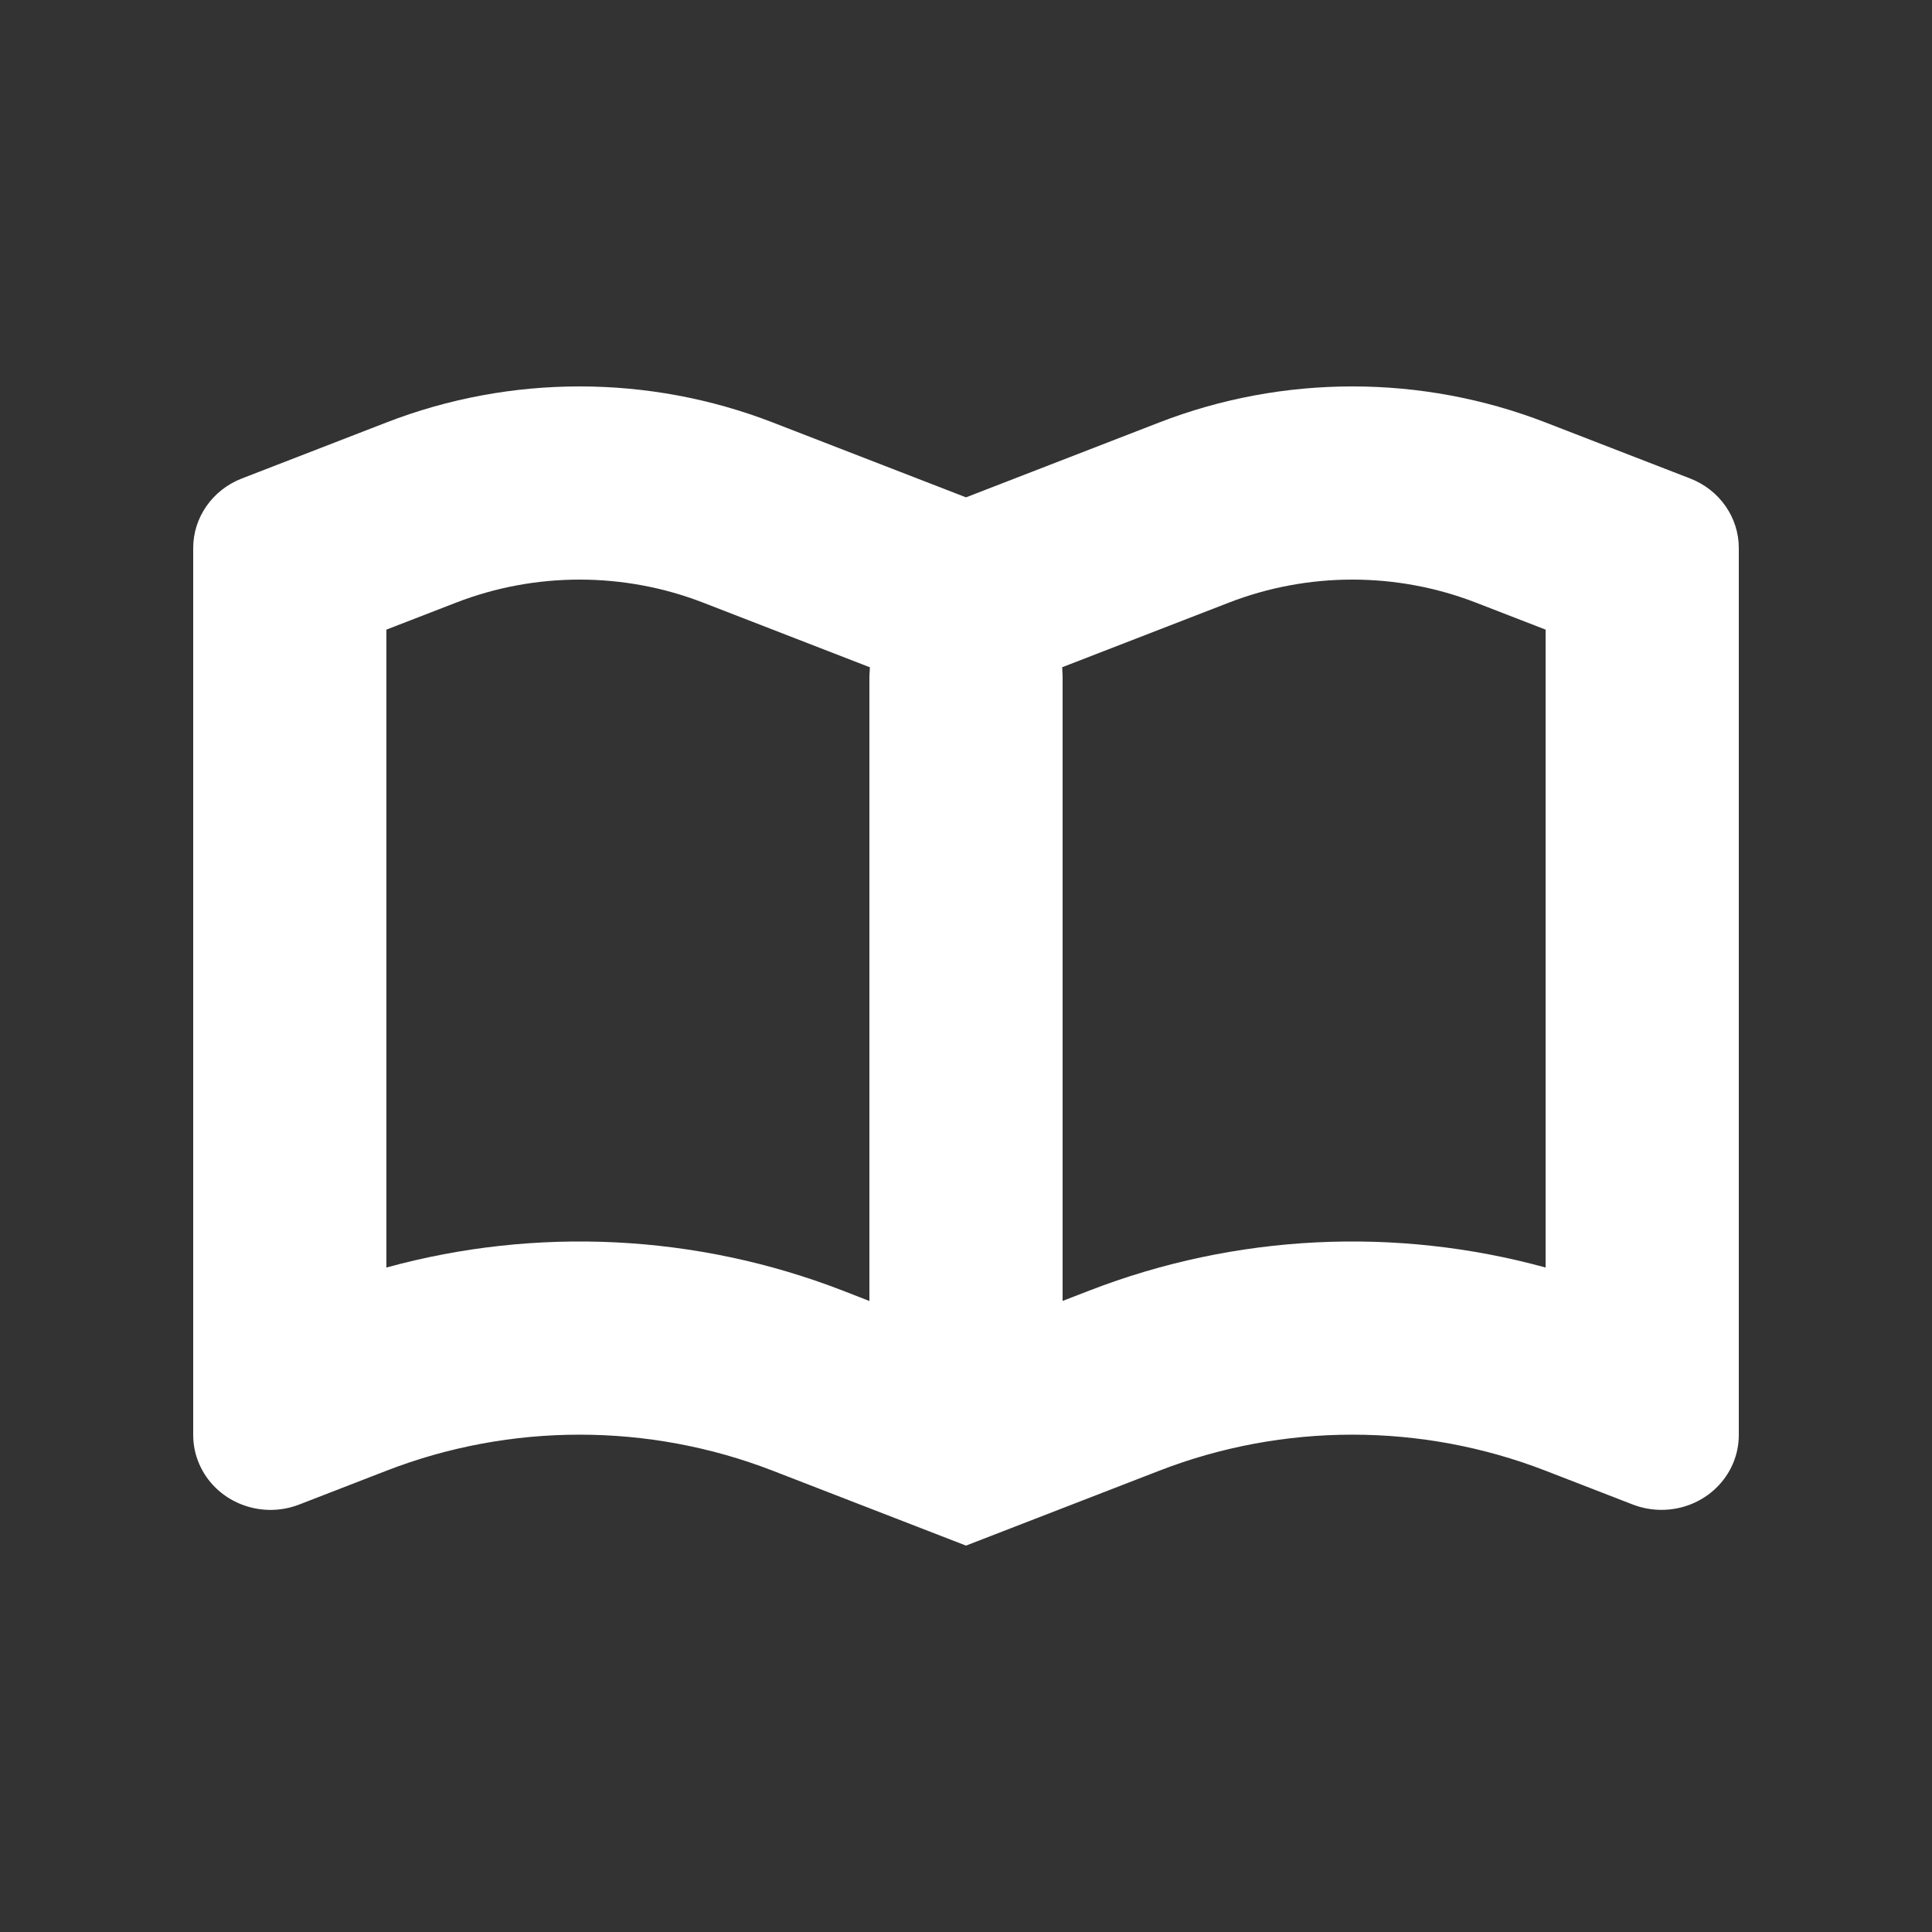 <?xml version="1.0" encoding="UTF-8"?> <svg xmlns="http://www.w3.org/2000/svg" width="28" height="28" viewBox="0 0 28 28" fill="none"><rect x="0" y="0" width="28" height="28" fill="#333333" stroke="none"/> <path fill-rule="evenodd" clip-rule="evenodd" d="M11.2 6.123L14 7.208L16.8 6.123C18.597 5.426 20.602 5.426 22.4 6.123L24.496 6.935C24.921 7.1 25.2 7.499 25.2 7.942V20.797C25.2 21.397 24.698 21.882 24.08 21.882C23.937 21.882 23.796 21.856 23.664 21.805L22.4 21.315C20.602 20.618 18.597 20.618 16.8 21.315L14 22.4L11.2 21.315C9.402 20.618 7.397 20.618 5.6 21.315L4.336 21.805C3.761 22.027 3.11 21.757 2.88 21.2C2.827 21.072 2.8 20.935 2.8 20.797V7.942C2.8 7.499 3.079 7.1 3.504 6.935L5.6 6.123C7.397 5.426 9.402 5.426 11.2 6.123ZM6.612 8.733L5.6 9.125V18.37C7.772 17.773 10.096 17.884 12.212 18.704L12.6 18.855V9.8L12.607 9.671L10.188 8.733C9.041 8.289 7.758 8.289 6.612 8.733ZM17.812 8.733L15.394 9.67L15.4 9.8V9.8V18.854L15.788 18.704C17.904 17.884 20.227 17.773 22.4 18.37V9.125L21.388 8.733C20.241 8.289 18.958 8.289 17.812 8.733Z" fill="white"></path> </svg> 